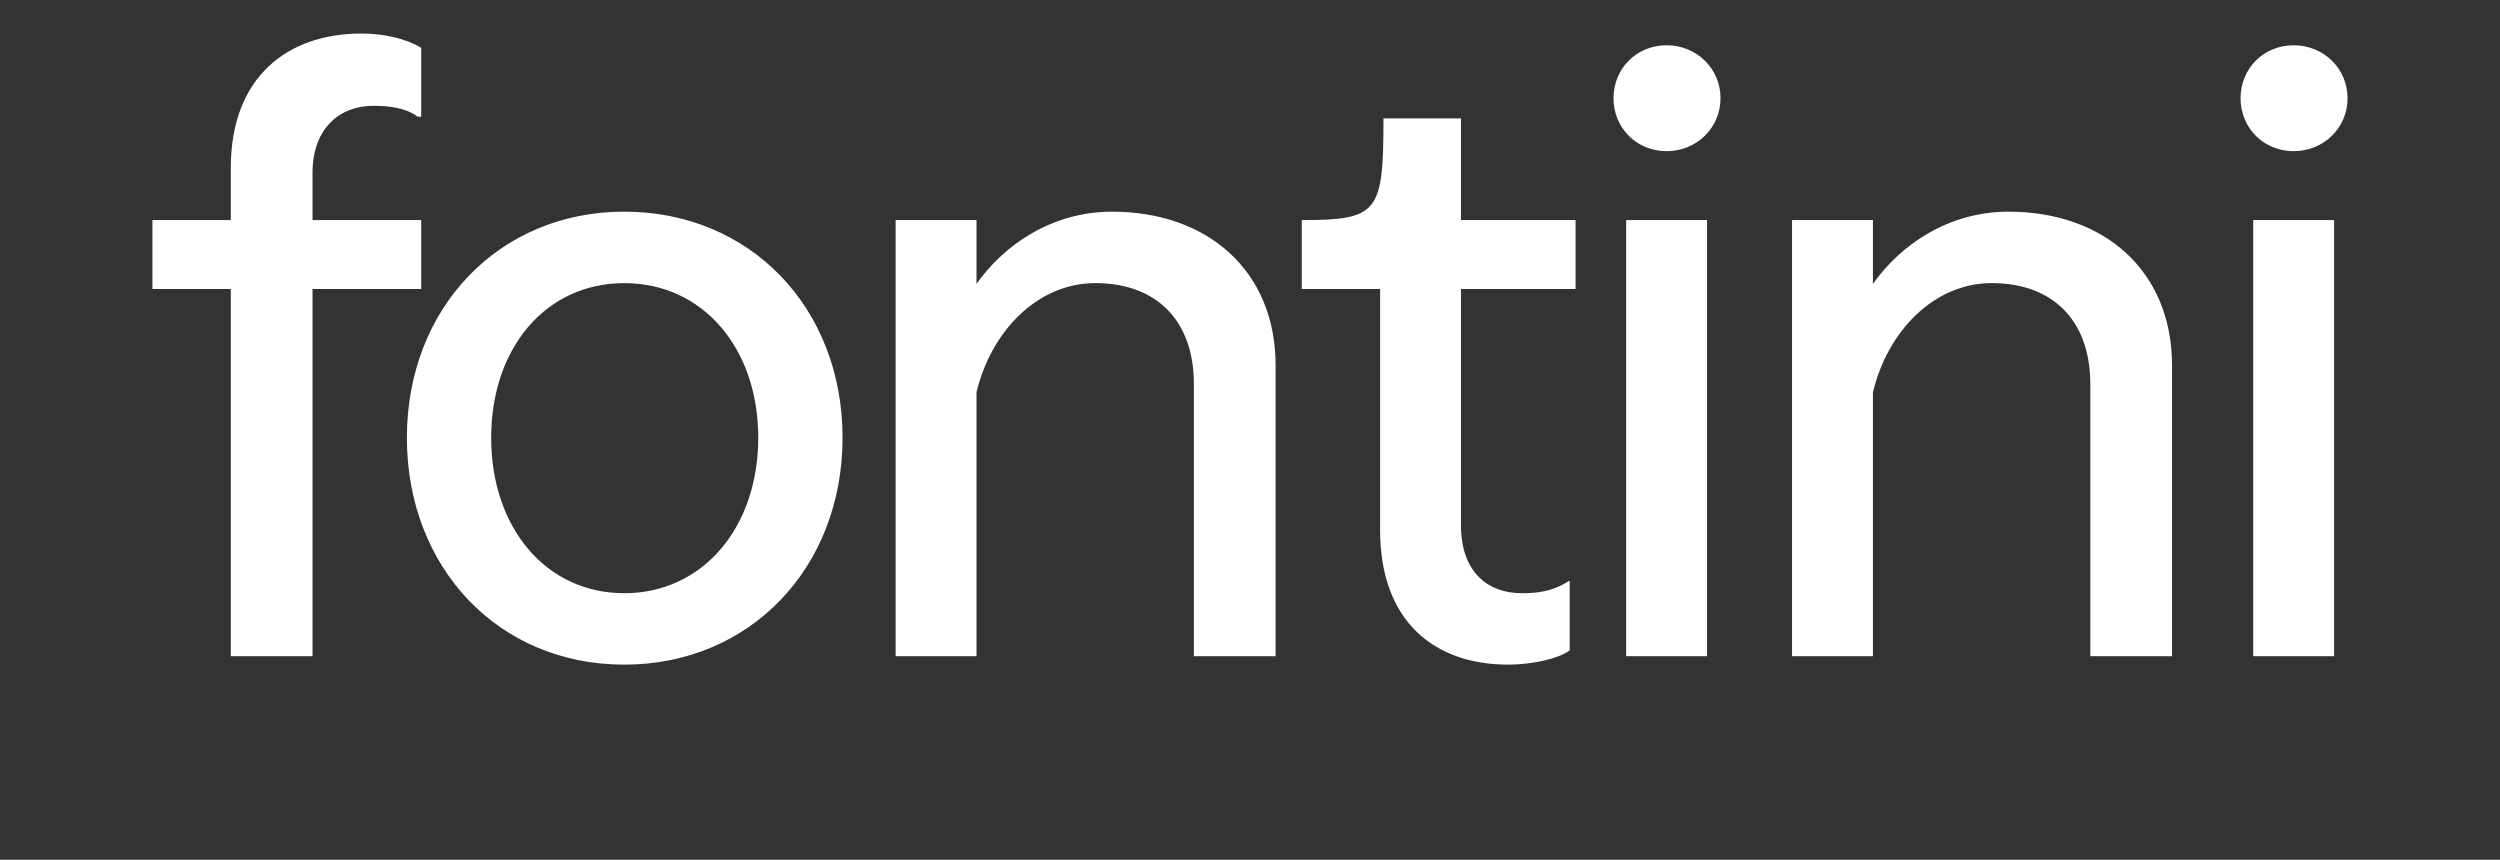 <svg width="820" height="282" viewBox="0 0 820 282" fill="none" xmlns="http://www.w3.org/2000/svg">
<rect x="0" y="0" width="820" height="282" fill="#333333" stroke="none"/>
<path d="M204.767 69.922C245.66 69.922 275.852 101.103 275.852 143.573C275.852 186.046 245.648 217.5 204.767 217.5C163.604 217.5 133.959 185.776 133.959 143.573C133.959 101.374 163.877 69.922 204.767 69.922ZM478.703 39.338V72.688H516.287V94.288H478.703V172.247C478.703 180.34 481.084 186.063 484.864 189.762C488.641 193.457 493.752 195.072 499.101 195.072C504.155 195.072 509.016 194.563 514.353 191.339V213.061C512.615 214.311 509.684 215.411 506.209 216.203C502.618 217.022 498.51 217.5 494.679 217.5C482.616 217.5 472.252 213.947 464.906 206.756C457.563 199.567 453.174 188.684 453.174 173.9V94.288H427.473V72.686C433.515 72.677 438.22 72.514 441.865 71.809C445.624 71.081 448.318 69.766 450.198 67.399C452.064 65.05 453.071 61.733 453.623 57.131C454.163 52.623 454.274 46.81 454.278 39.338H478.703ZM765.078 72.688V214.744H739.549V72.688H765.078ZM658.814 69.932C674.326 69.932 687.602 74.723 696.993 83.34C706.38 91.953 711.927 104.424 711.927 119.87V214.744H686.12V125.934C686.12 115.5 683.05 107.094 677.376 101.295C671.701 95.494 663.478 92.359 653.287 92.359C633.912 92.359 618.567 108.587 613.835 128.574L613.821 128.632V214.744H588.291V72.688H613.821V94.714L614.73 93.423C623.775 80.576 639.386 69.932 658.814 69.932ZM559.407 72.688V214.744H533.878V72.688H559.407ZM364.784 69.932C380.296 69.932 393.571 74.722 402.963 83.34C412.35 91.953 417.896 104.424 417.896 119.87V214.744H392.09V125.934C392.09 115.501 389.02 107.094 383.347 101.295C377.671 95.494 369.447 92.359 359.257 92.359C339.882 92.359 324.537 108.587 319.805 128.574L319.791 128.632V214.744H294.262V72.688H319.791V94.714L320.7 93.423C329.745 80.576 345.355 69.932 364.784 69.932ZM118.535 11.5C125.815 11.5 132.792 13.09 137.656 15.97V37.786H137.209C132.942 34.74 127.339 34.203 122.404 34.203C116.905 34.203 111.795 36.034 108.06 39.795C104.322 43.558 102.007 49.207 102.007 56.753V72.688H137.656V94.288H102.007V214.744H76.201V94.288H50.5V72.688H76.201V55.1C76.201 40.186 80.862 29.304 88.445 22.148C96.034 14.986 106.608 11.5 118.535 11.5ZM204.767 92.368C178.72 92.368 160.603 113.891 160.603 143.583C160.603 173.271 178.717 195.072 204.767 195.072C230.813 195.072 249.207 173.276 249.207 143.583C249.207 113.886 230.809 92.368 204.767 92.368ZM546.643 15.35C556.322 15.35 563.829 22.85 563.829 32.214C563.829 41.578 556.321 49.078 546.643 49.078C536.974 49.078 529.733 41.588 529.732 32.214C529.732 22.839 536.974 15.35 546.643 15.35ZM752.313 15.35C761.992 15.35 769.5 22.85 769.5 32.214C769.5 41.578 761.992 49.078 752.313 49.078C742.645 49.078 735.403 41.588 735.403 32.214C735.403 22.839 742.645 15.35 752.313 15.35Z" fill="#fff" stroke="#fff"/>
</svg>

